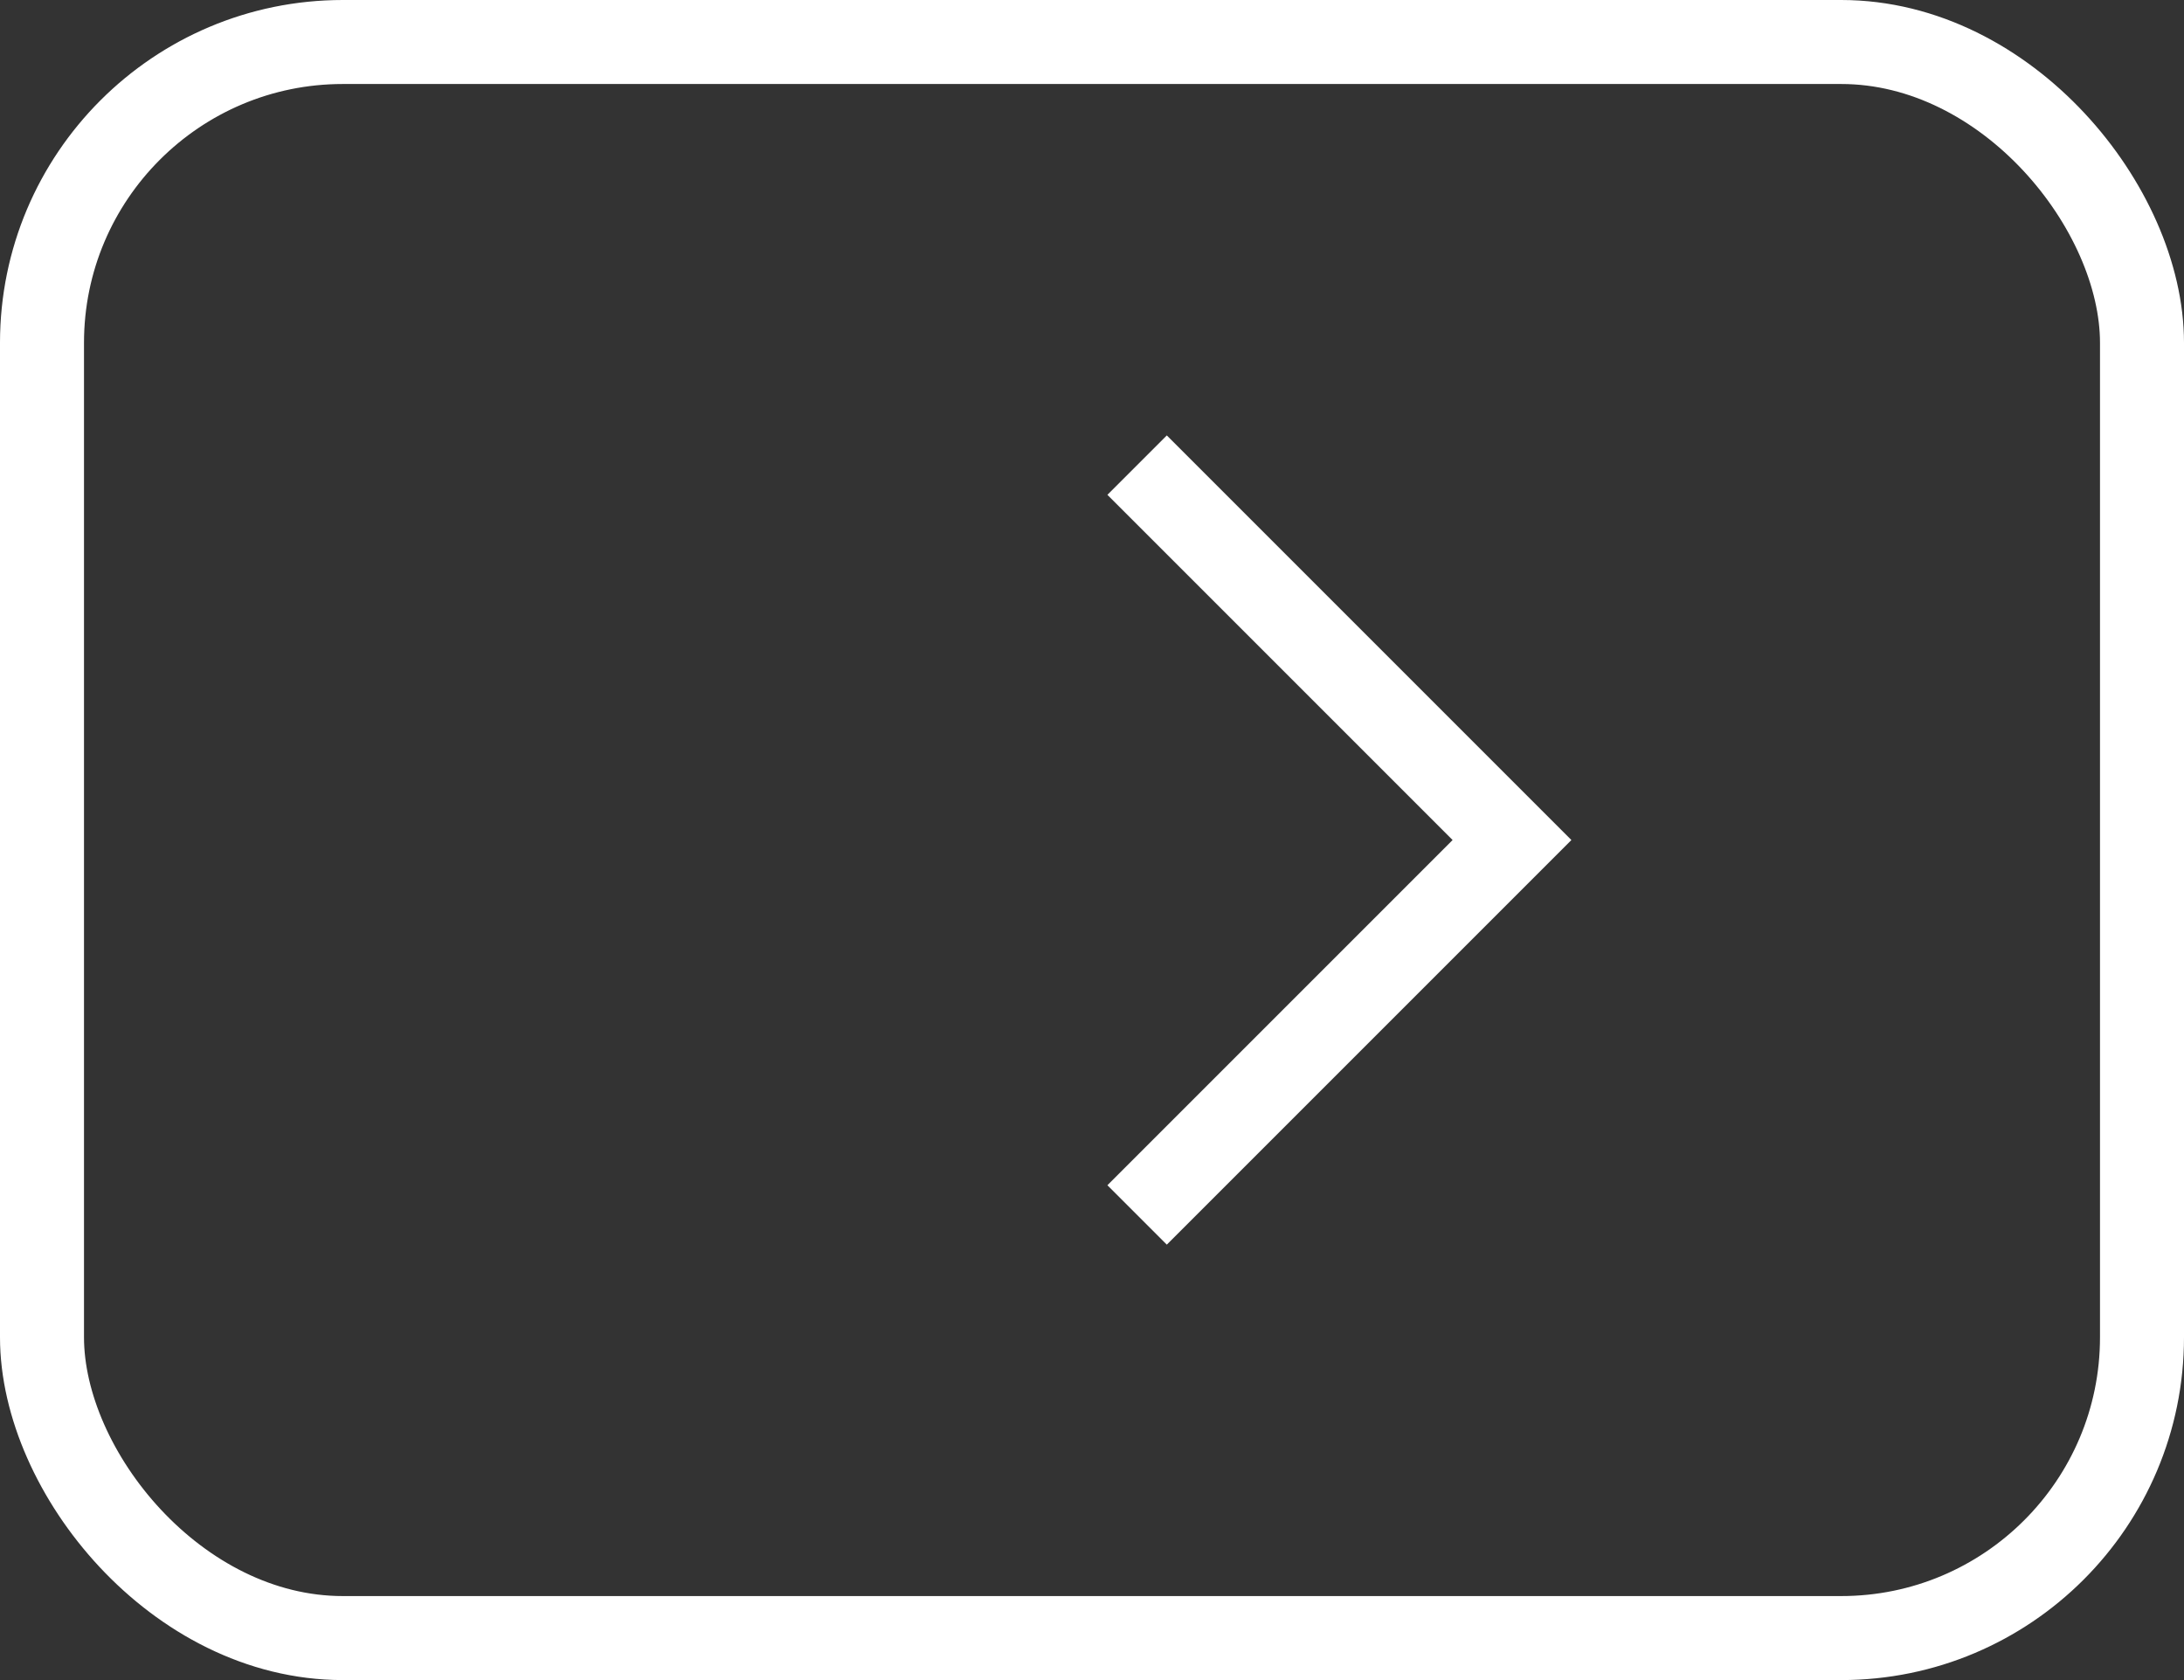 <?xml version="1.0" encoding="UTF-8"?> <svg xmlns="http://www.w3.org/2000/svg" width="26" height="20" viewBox="0 0 26 20" fill="none"><rect x="0" y="0" width="26" height="20" fill="#333333" stroke="none"/><rect x="0.5" y="0.5" width="25" height="19" rx="3.581" stroke="white"></rect><path d="M13.537 14.463L18 10L13.537 5.537" stroke="white"></path></svg> 